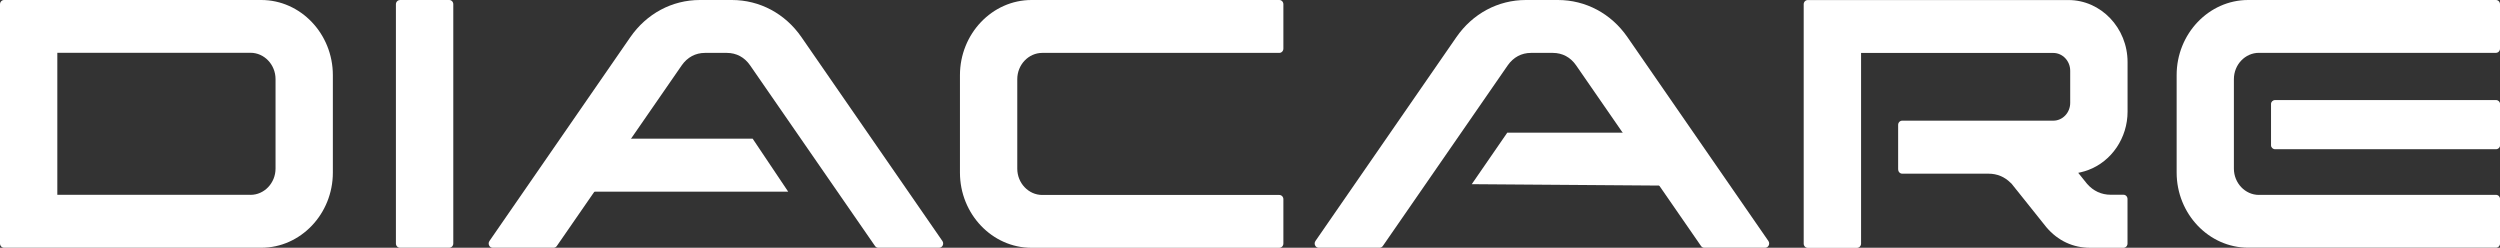 <svg xmlns="http://www.w3.org/2000/svg" width="222" height="22" viewBox="0 0 222 22" fill="none"><rect x="0" y="0" width="222" height="22" fill="#333333" stroke="none"/><g id="Diacare_Logo_KO 2" clip-path="url(#clip0_556_711)"><g id="Layer 1"><g id="Group"><g id="Group_2"><path id="Vector" d="M0.358 0H23.201C26.7 0 29.558 3.004 29.558 6.673V15.327C29.558 18.996 26.7 22 23.201 22H0.358C0.162 22 0 21.834 0 21.622V0.378C0 0.171 0.162 0 0.358 0ZM22.247 17.303C23.468 17.303 24.468 16.254 24.468 14.969V7.021C24.468 5.741 23.468 4.687 22.247 4.687H5.09V17.298H22.241L22.247 17.303Z" fill="white"></path><path id="Vector_2" d="M35.516 0H39.893C40.09 0 40.252 0.166 40.252 0.373V21.622C40.252 21.829 40.09 22 39.893 22H35.516C35.319 22 35.157 21.834 35.157 21.622V0.378C35.157 0.171 35.319 0.005 35.516 0.005V0Z" fill="white"></path><path id="Vector_3" d="M55.965 3.311C57.419 1.21 59.676 0 62.15 0H64.992C67.456 0 69.718 1.2 71.168 3.296L83.684 21.4C83.765 21.516 83.775 21.662 83.715 21.793C83.654 21.919 83.533 22 83.397 22H77.989C77.873 22 77.772 21.945 77.701 21.844L66.608 5.801C66.113 5.085 65.391 4.697 64.543 4.697H62.604C61.761 4.697 61.039 5.085 60.539 5.801L49.446 21.844C49.376 21.945 49.275 22 49.158 22H43.751C43.614 22 43.493 21.924 43.433 21.793C43.372 21.662 43.382 21.521 43.463 21.4L55.965 3.311Z" fill="white"></path><path id="Vector_4" d="M85.244 6.673C85.244 3.004 88.102 0 91.601 0H113.605C113.802 0 113.964 0.166 113.964 0.378V4.319C113.964 4.526 113.802 4.697 113.605 4.697H92.555C91.334 4.697 90.334 5.746 90.334 7.031V14.979C90.334 16.259 91.334 17.313 92.555 17.313H113.605C113.802 17.313 113.964 17.479 113.964 17.686V21.627C113.964 21.834 113.802 22.005 113.605 22.005H91.601C88.102 22.005 85.244 19.001 85.244 15.332V6.673Z" fill="white"></path><path id="Vector_5" d="M129.318 3.311C130.767 1.21 133.024 0 135.498 0H138.341C140.805 0 143.067 1.2 144.516 3.296L157.033 21.4C157.114 21.516 157.124 21.662 157.063 21.793C157.003 21.919 156.881 22 156.745 22H151.337C151.221 22 151.12 21.945 151.05 21.844L139.957 5.801C139.462 5.085 138.74 4.697 137.892 4.697H135.953C135.11 4.697 134.388 5.085 133.888 5.801L122.795 21.844C122.724 21.945 122.623 22 122.507 22H117.099C116.963 22 116.842 21.924 116.781 21.793C116.721 21.662 116.731 21.521 116.812 21.4L129.318 3.311Z" fill="white"></path><path id="Vector_6" d="M168.555 15.045V11.088C168.555 10.882 168.717 10.715 168.914 10.715H182.334C183.162 10.715 183.834 10.005 183.834 9.138V6.28C183.834 5.413 183.157 4.702 182.334 4.702H165.263V21.632C165.263 21.839 165.101 22.01 164.905 22.01H160.527C160.33 22.01 160.168 21.844 160.168 21.632V0.378C160.168 0.171 160.33 0.005 160.527 0.005H183.682C186.565 0.005 188.928 2.48 188.928 5.509V9.914C188.928 12.248 187.509 14.334 185.419 15.105C185.217 15.181 185.005 15.241 184.793 15.292L184.546 15.347L185.328 16.32C185.884 16.96 186.606 17.293 187.429 17.293H188.565C188.762 17.293 188.923 17.459 188.923 17.671V21.627C188.923 21.834 188.762 22.005 188.565 22.005H185.621C184.081 22.005 182.738 21.38 181.713 20.171C181.713 20.171 181.713 20.171 181.708 20.166L179.082 16.879H179.077C179.077 16.879 179.062 16.854 179.052 16.844L178.613 16.295L178.598 16.285C178.598 16.285 178.562 16.259 178.547 16.239C178.007 15.695 177.335 15.423 176.588 15.423H168.919C168.722 15.423 168.56 15.256 168.56 15.05L168.555 15.045Z" fill="white"></path><path id="Vector_7" d="M200.597 17.303H221.647C221.844 17.303 222.005 17.469 222.005 17.676V21.617C222.005 21.824 221.844 21.995 221.647 21.995H199.642C196.143 21.995 193.286 18.991 193.286 15.322V6.673C193.281 3.004 196.143 0 199.637 0H221.642C221.838 0 222 0.166 222 0.373V4.319C222 4.526 221.838 4.692 221.642 4.692H200.592C199.37 4.692 198.37 5.741 198.37 7.026V14.974C198.37 16.254 199.37 17.308 200.592 17.308L200.597 17.303ZM202.026 8.886C201.829 8.886 201.667 9.042 201.667 9.233V12.903C201.667 13.094 201.829 13.25 202.026 13.25H221.647C221.844 13.25 222.005 13.094 222.005 12.903V9.233C222.005 9.042 221.844 8.886 221.647 8.886H202.026Z" fill="white"></path></g><path id="Vector_8" d="M148.343 16.486L130.692 16.355L133.847 11.779H148.343V16.486Z" fill="white"></path><path id="Vector_9" d="M69.991 17.02H52.339V12.313H66.835L69.991 17.02Z" fill="white"></path></g></g></g><defs><clipPath id="clip0_556_711"><rect width="222" height="22" fill="white"></rect></clipPath></defs></svg>